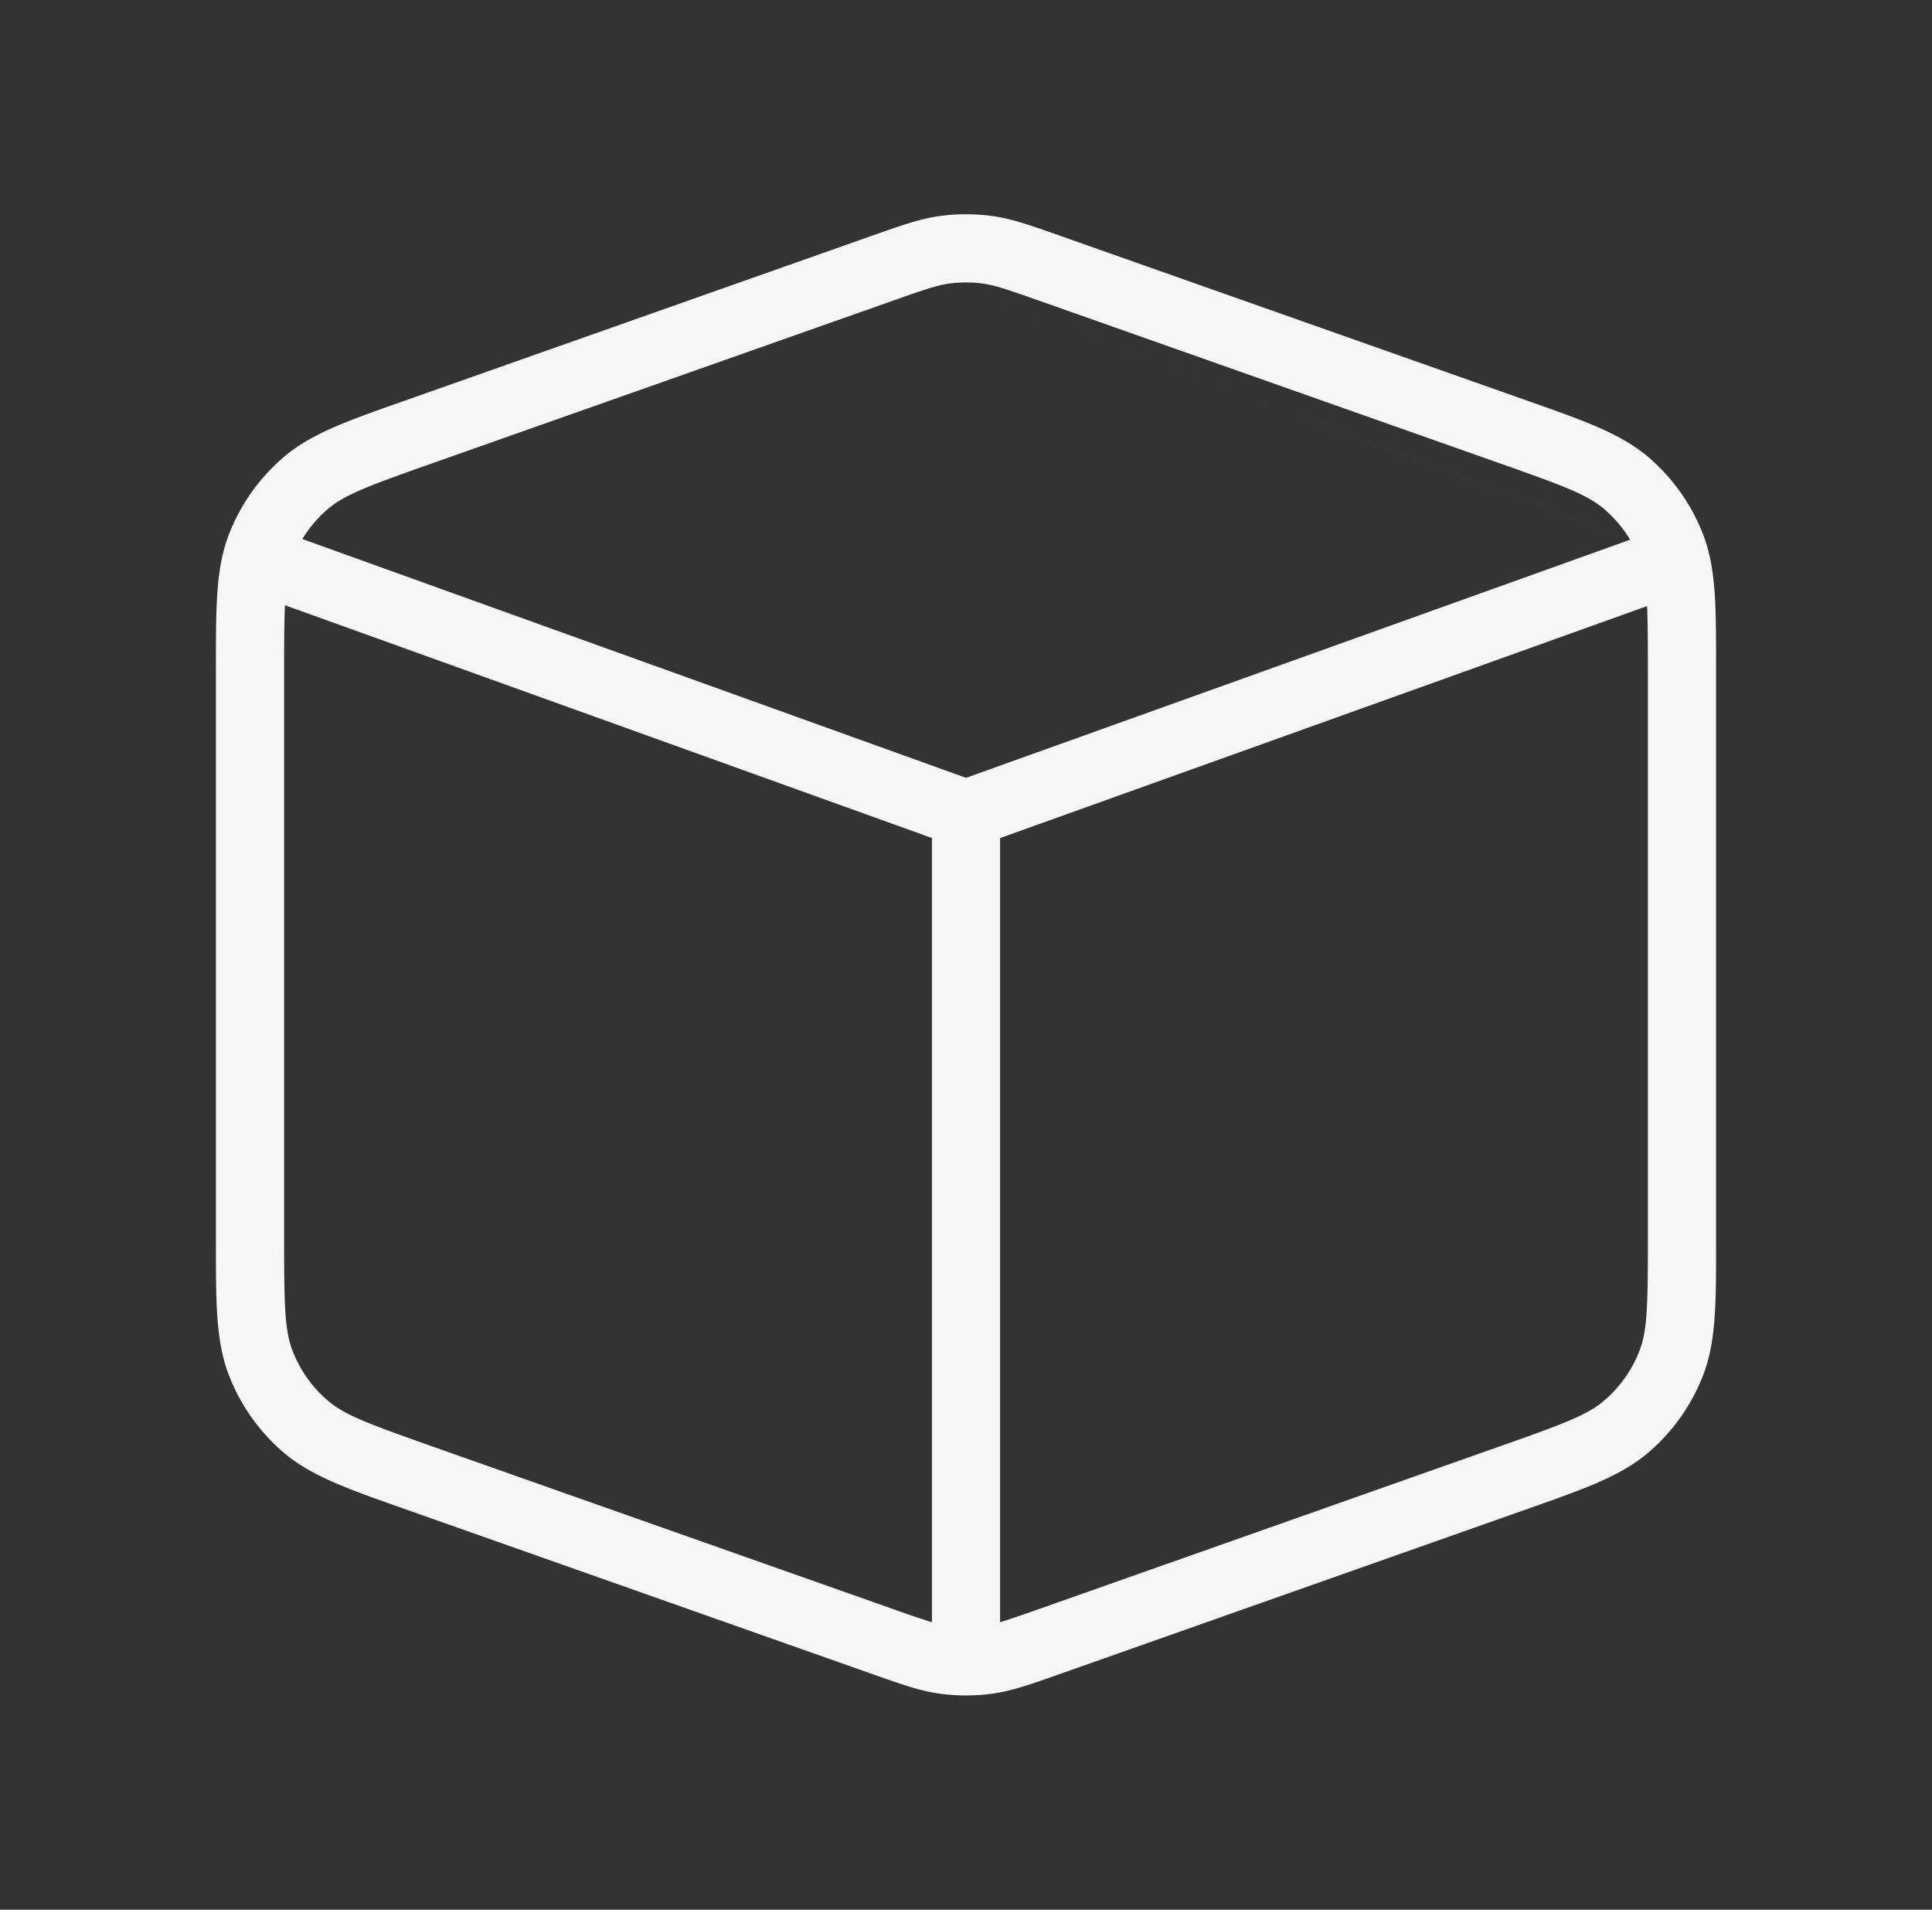 <svg xmlns="http://www.w3.org/2000/svg" width="85" height="84" fill="none"><rect width="100%" height="100%" fill="#333333" stroke="none"/><path fill="#F6F6F6" fill-rule="evenodd" d="M41.35 9.502a8.5 8.5 0 0 1 2.3 0c.862.117 1.689.41 2.931.848l.146.051-.459 1.3.459-1.3 20.3 7.165.29.103c2.41.849 4.006 1.412 5.216 2.448a8.5 8.5 0 0 1 2.394 3.384 7 7 0 0 1 .253.807c.321 1.301.32 2.82.32 4.925v25.535c.001 2.553.002 4.246-.573 5.731a8.5 8.5 0 0 1-2.394 3.384c-1.21 1.036-2.806 1.6-5.213 2.448l-.293.103-20.3 7.165-.5-1.414.5 1.414-.142.05c-1.245.44-2.072.732-2.934.85h-.001a8.5 8.5 0 0 1-2.3 0c-.863-.118-1.69-.41-2.935-.85l-.142-.05.5-1.414-.5 1.414-20.3-7.165-.293-.103c-2.407-.849-4.003-1.412-5.212-2.448a8.5 8.5 0 0 1-2.394-3.384c-.575-1.485-.575-3.178-.574-5.731V29.232c0-2.127-.001-3.657.331-4.967q.014-.063.033-.126.09-.327.21-.638l.132.051-.132-.05a8.5 8.5 0 0 1 2.394-3.385c1.209-1.036 2.805-1.6 5.214-2.448l.291-.103 20.3-7.165.146-.051c1.242-.439 2.069-.73 2.931-.848m-28.813 17.12c-.032.715-.037 1.643-.037 2.92v24.916c0 2.979.025 4.063.371 4.958.328.847.86 1.599 1.55 2.19.728.624 1.742 1.008 4.55 2l20.3 7.164a39 39 0 0 0 1.73.585V36.862zM44 36.864v34.491c.394-.116.915-.298 1.728-.585l20.3-7.165.5 1.415-.5-1.415c2.81-.991 3.823-1.375 4.552-2a5.5 5.5 0 0 0 1.55-2.189M44 36.864 72.465 26.66c.03.71.035 1.628.035 2.882v24.916c0 2.979-.024 4.063-.37 4.958m-.413-35.675a5.5 5.5 0 0 0-1.137-1.346c-.729-.625-1.743-1.009-4.552-2l.406-1.15-.406 1.15-20.3-7.165c-1.438-.507-1.962-.685-2.484-.756a5.5 5.5 0 0 0-1.488 0m29.96 11.267L42.502 34.214 13.303 23.71a5.5 5.5 0 0 1 1.117-1.315c.73-.625 1.743-1.009 4.552-2l20.3-7.165c1.438-.507 1.962-.685 2.484-.756" clip-rule="evenodd"/></svg>
